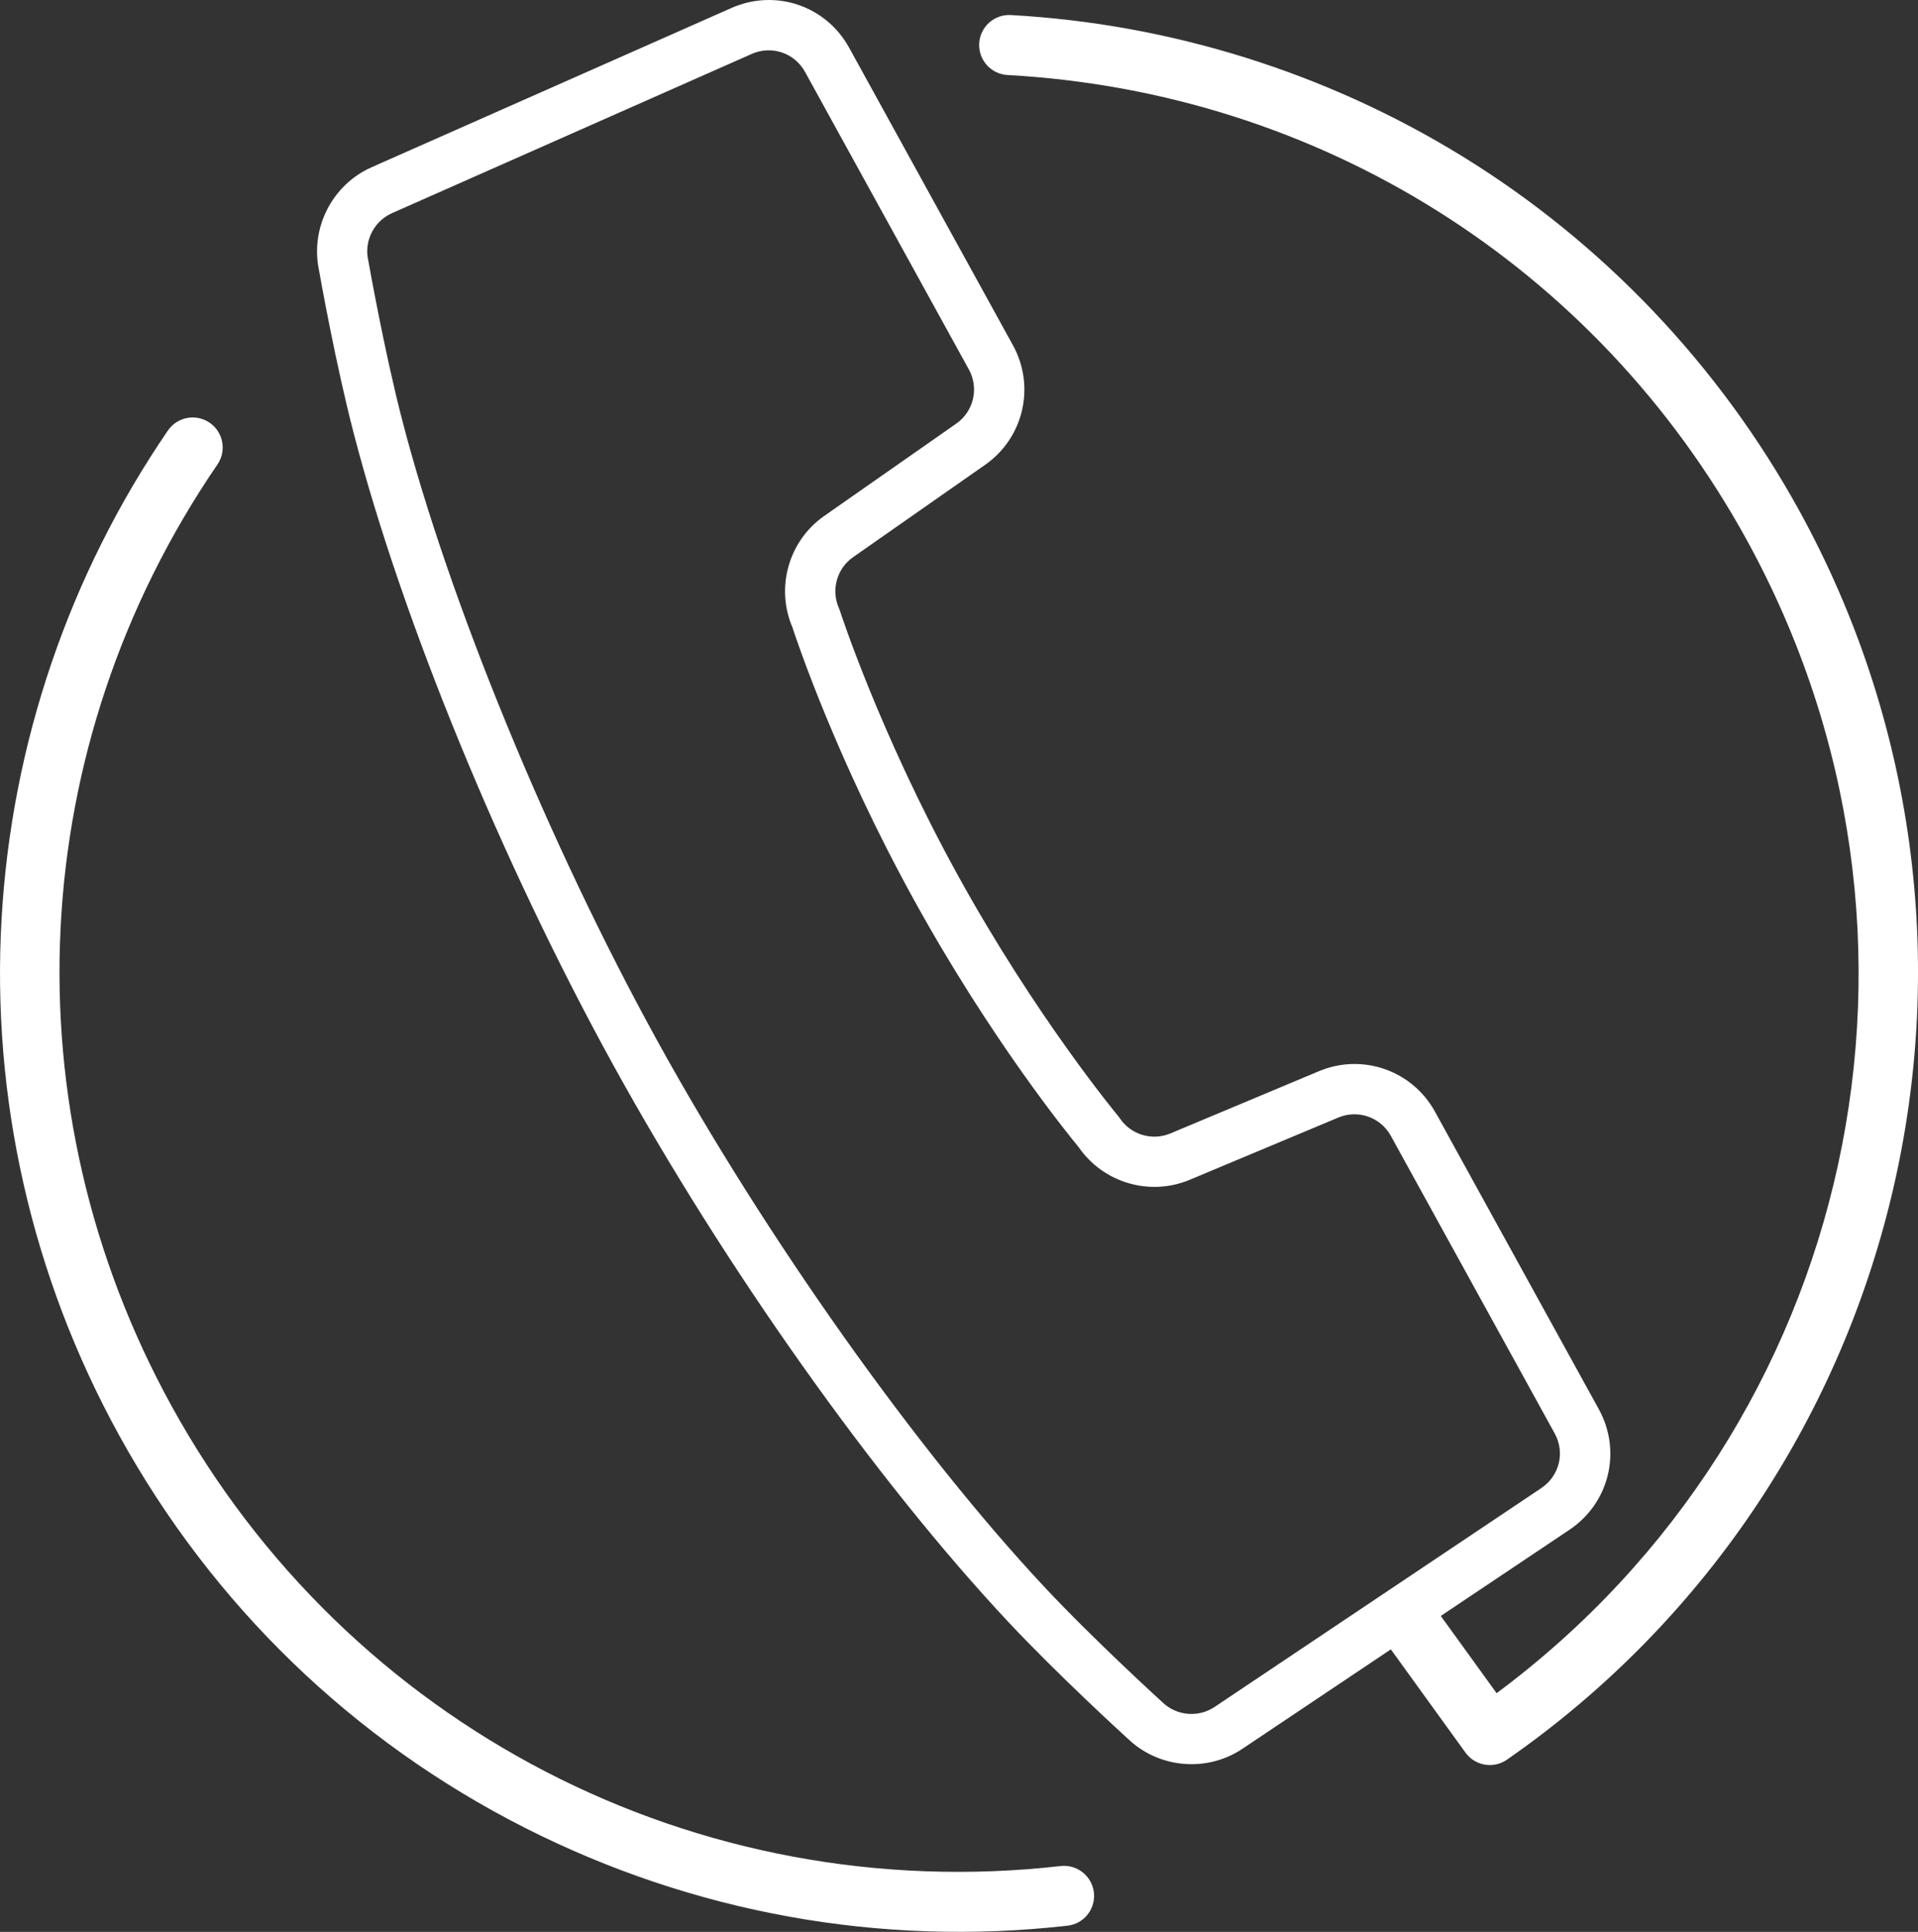 <?xml version="1.0" encoding="iso-8859-1"?>
<!-- Generator: Adobe Illustrator 25.4.1, SVG Export Plug-In . SVG Version: 6.00 Build 0)  -->
<svg version="1.1" id="&#x30EC;&#x30A4;&#x30E4;&#x30FC;_1"
	 xmlns="http://www.w3.org/2000/svg" xmlns:xlink="http://www.w3.org/1999/xlink" x="0px" y="0px" viewBox="0 0 72.149 72.664"
	 style="enable-background:new 0 0 72.149 72.664;" xml:space="preserve">
<rect x="0" y="0" width="72.149" height="72.664" fill="#333333" stroke="none"/>
<g>
	<path style="fill:#FFFFFF;" d="M39.897,70.188C26.223,71.738,13.098,64.95,6.46,52.895C0.267,41.649,0.926,28.075,8.18,17.47
		c0.352-0.515,0.22-1.218-0.295-1.571c-0.515-0.352-1.218-0.22-1.57,0.295C2.602,21.622,0.439,27.967,0.06,34.542
		c-0.39,6.76,1.139,13.483,4.421,19.443c3.516,6.385,8.799,11.492,15.277,14.771c6.324,3.201,13.376,4.472,20.395,3.676
		c0.151-0.017,0.292-0.063,0.418-0.132c0.389-0.214,0.631-0.649,0.578-1.117C41.077,70.563,40.517,70.117,39.897,70.188z"/>
	<path style="fill:#FFFFFF;" d="M55.013,5.882c-5.114-3.148-10.988-4.986-16.989-5.316c-0.623-0.034-1.156,0.443-1.19,1.066
		C36.8,2.255,37.277,2.787,37.9,2.822c11.738,0.646,22.127,7.171,27.79,17.456c8.202,14.894,4.14,33.351-9.392,43.408l-2.1-2.905
		l4.841-3.242c1.499-1.006,1.973-2.955,1.103-4.535l-6.165-11.194c-0.853-1.55-2.728-2.203-4.361-1.52l-5.59,2.342
		c-0.689,0.289-1.49,0.047-1.905-0.575c-0.019-0.028-0.039-0.056-0.061-0.082c-0.031-0.037-3.093-3.723-6.034-9.062
		c-2.939-5.337-4.417-9.897-4.432-9.943c-0.01-0.032-0.023-0.064-0.036-0.095c-0.304-0.683-0.08-1.49,0.532-1.918l4.966-3.473
		c1.451-1.013,1.901-2.947,1.048-4.497L31.941,1.793c-0.87-1.579-2.771-2.222-4.424-1.494l-13.535,5.99
		c-1.48,0.654-2.313,2.276-1.985,3.86c0.05,0.286,0.627,3.528,1.309,6.15c1.827,7.037,5.566,16.138,9.758,23.751
		c4.193,7.614,9.885,15.64,14.855,20.945c1.852,1.979,4.283,4.199,4.498,4.395c1.091,1.055,2.756,1.263,4.067,0.541
		c0.087-0.048,0.172-0.1,0.255-0.156l5.58-3.737l2.807,3.883c0.337,0.467,0.966,0.6,1.46,0.329c0.034-0.019,0.068-0.04,0.101-0.063
		c7.282-5.058,12.426-12.615,14.484-21.279c2.072-8.725,0.829-17.861-3.501-25.723C64.664,13.73,60.288,9.129,55.013,5.882z
		 M45.687,64.205c-0.612,0.408-1.436,0.334-1.962-0.18c-0.008-0.008-0.016-0.016-0.025-0.023c-0.025-0.023-2.557-2.327-4.401-4.299
		c-4.797-5.12-10.519-13.192-14.579-20.565c-4.06-7.372-7.822-16.523-9.585-23.315c-0.68-2.612-1.274-5.984-1.28-6.017
		c-0.002-0.011-0.004-0.022-0.007-0.033c-0.144-0.675,0.18-1.367,0.776-1.695c0.039-0.021,0.079-0.041,0.12-0.06l13.534-5.99
		c0.749-0.33,1.61-0.039,2.004,0.676l6.164,11.194c0.386,0.701,0.182,1.576-0.474,2.035l-4.967,3.473
		c-1.338,0.935-1.837,2.689-1.198,4.187c0.173,0.528,1.655,4.953,4.561,10.231c2.907,5.28,5.854,8.897,6.208,9.325
		c0.925,1.341,2.673,1.857,4.179,1.226l5.589-2.341c0.739-0.309,1.588-0.014,1.974,0.688l6.165,11.194
		c0.394,0.715,0.179,1.597-0.5,2.053L45.687,64.205z"/>
</g>
</svg>
